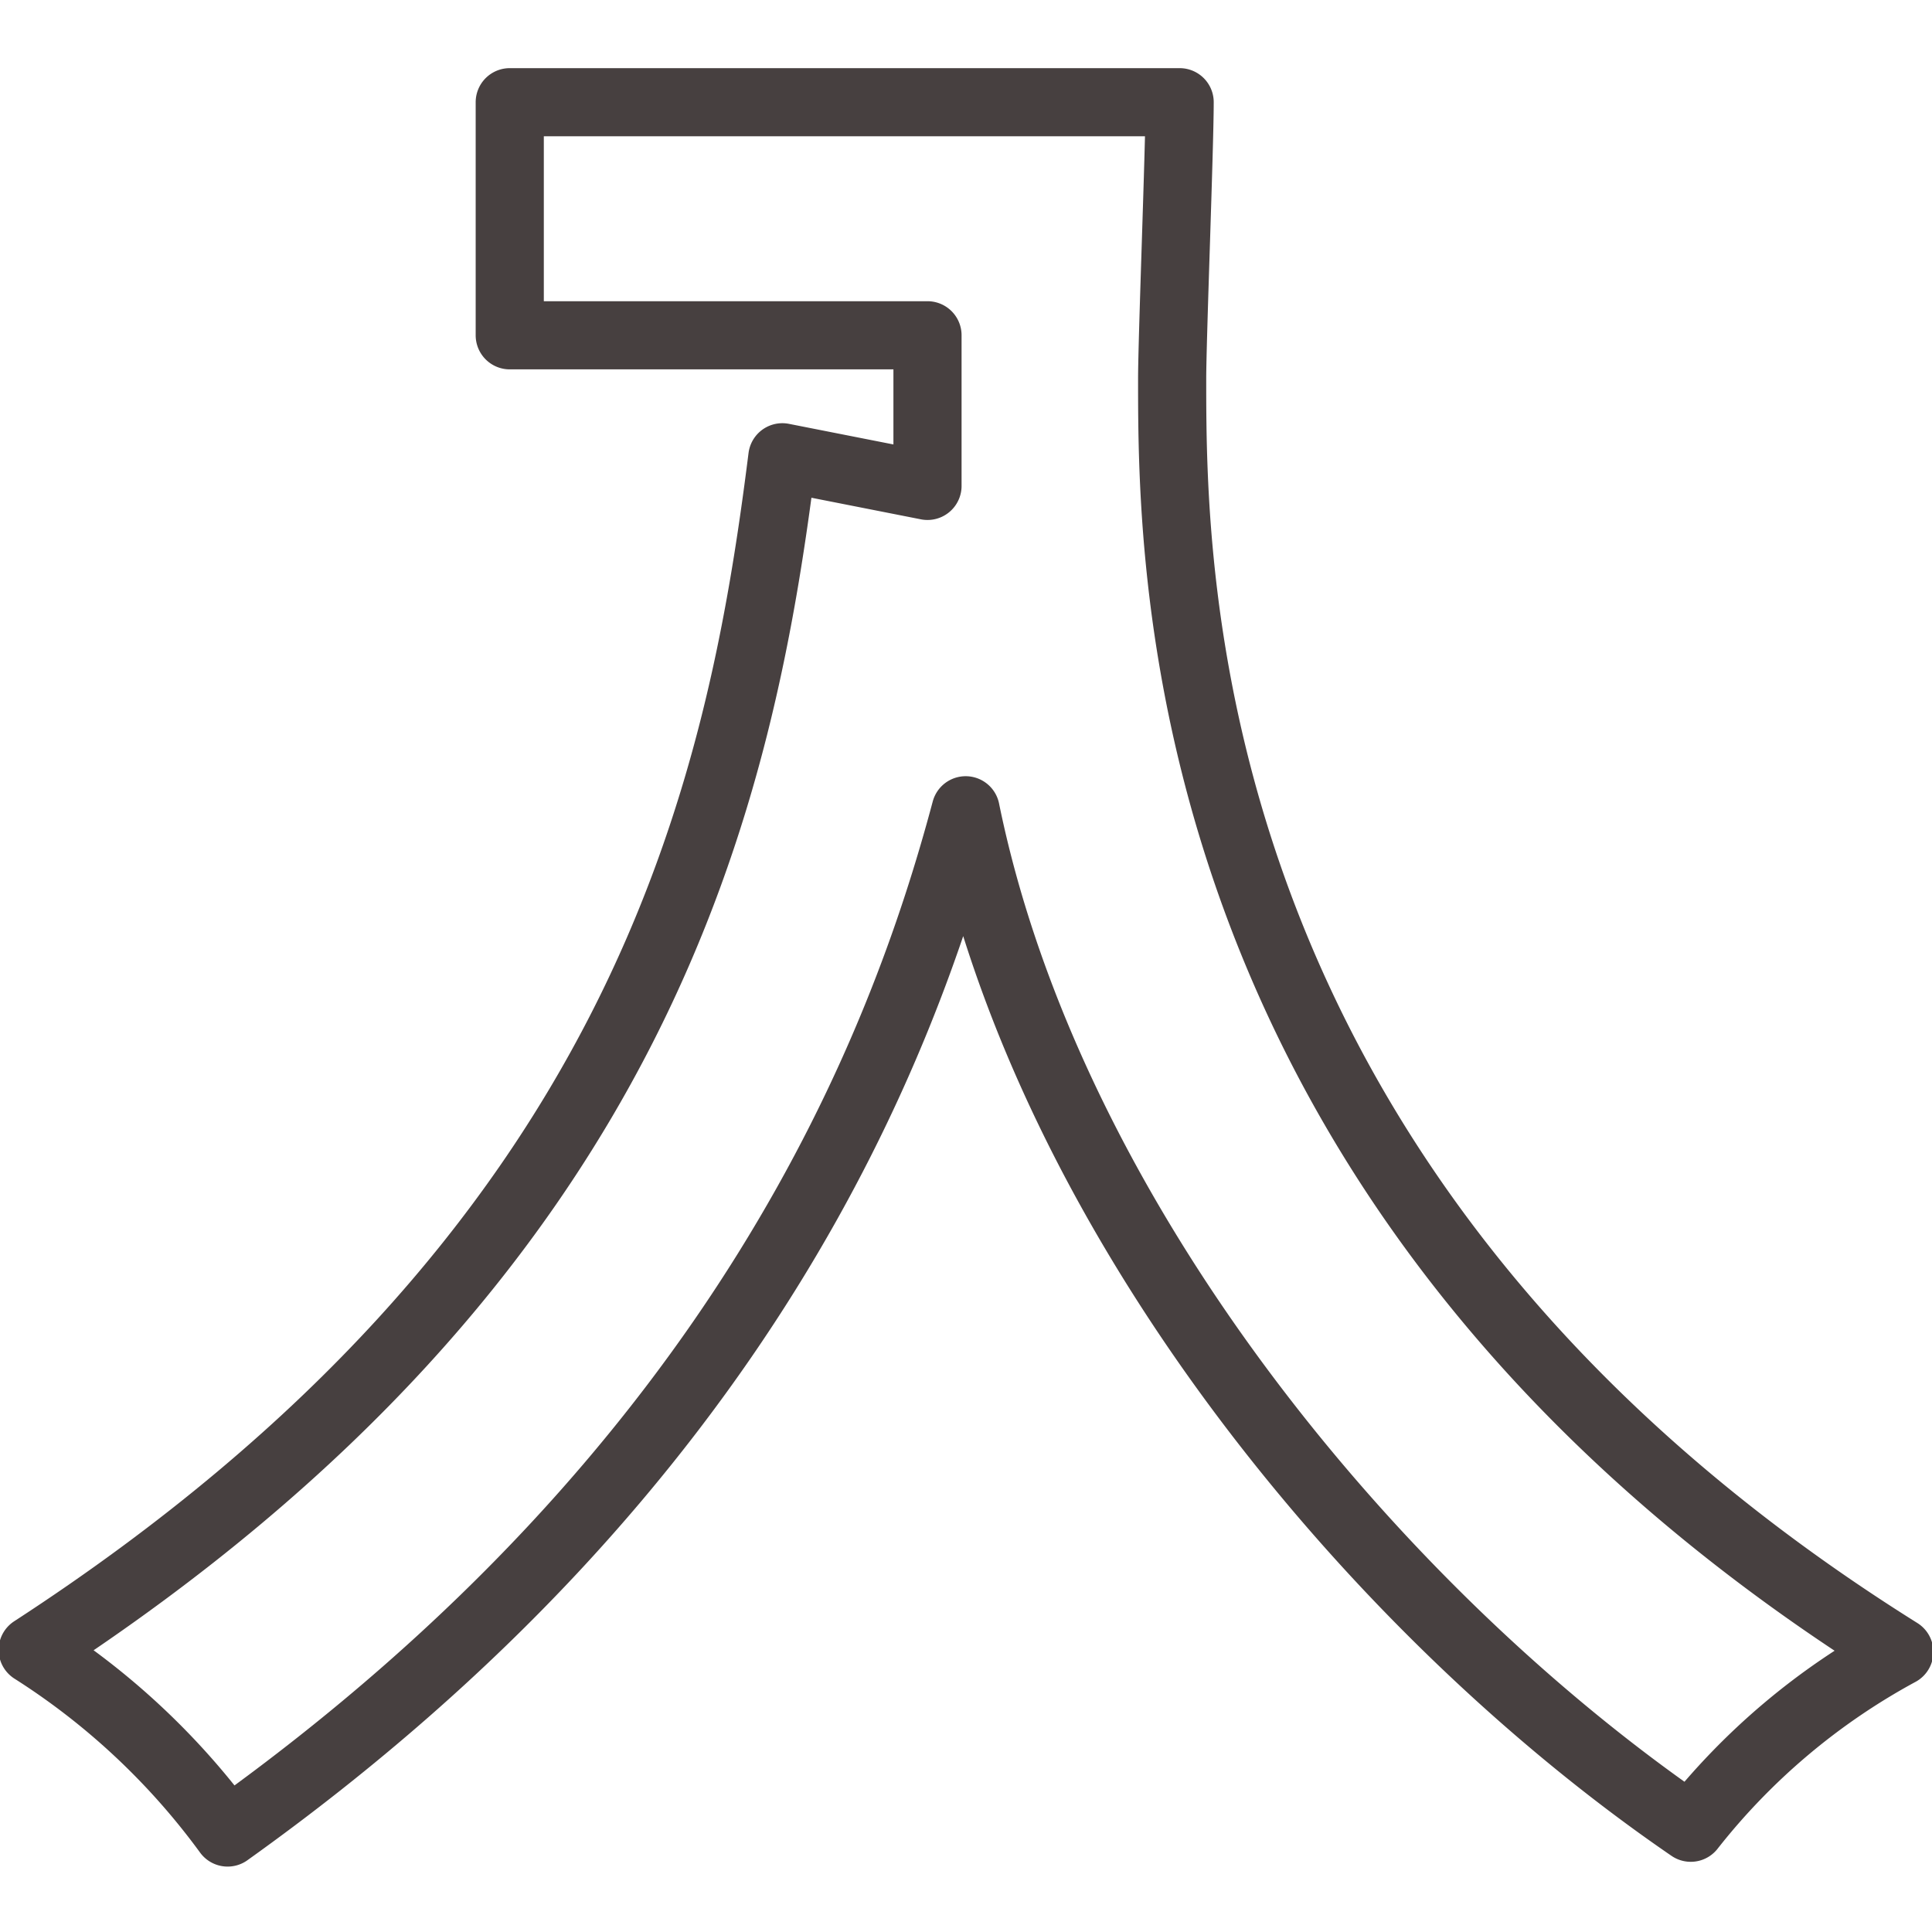 <svg xmlns="http://www.w3.org/2000/svg" viewBox="0 0 28.35 28.35"><defs><style>.cls-1{fill:none;stroke:#474040;stroke-linejoin:round;}</style></defs><title>page-title_c-1</title><g id="レイヤー_3" data-name="レイヤー 3"><path class="cls-1" d="M13.61,7.13c0-.61,0-.9,0-2.21H7.48V1.5h9.83c0,.65-.11,3.48-.11,4.06,0,2.83,0,12,10.67,18.68a9.86,9.86,0,0,0-3.06,2.58c-4.7-3.22-9.43-9-10.64-14.93-.92,3.45-3.24,9.58-10.83,15A10.53,10.53,0,0,0,.48,24.21c9-5.85,10.39-12.65,11-17.5Z"/></g></svg>